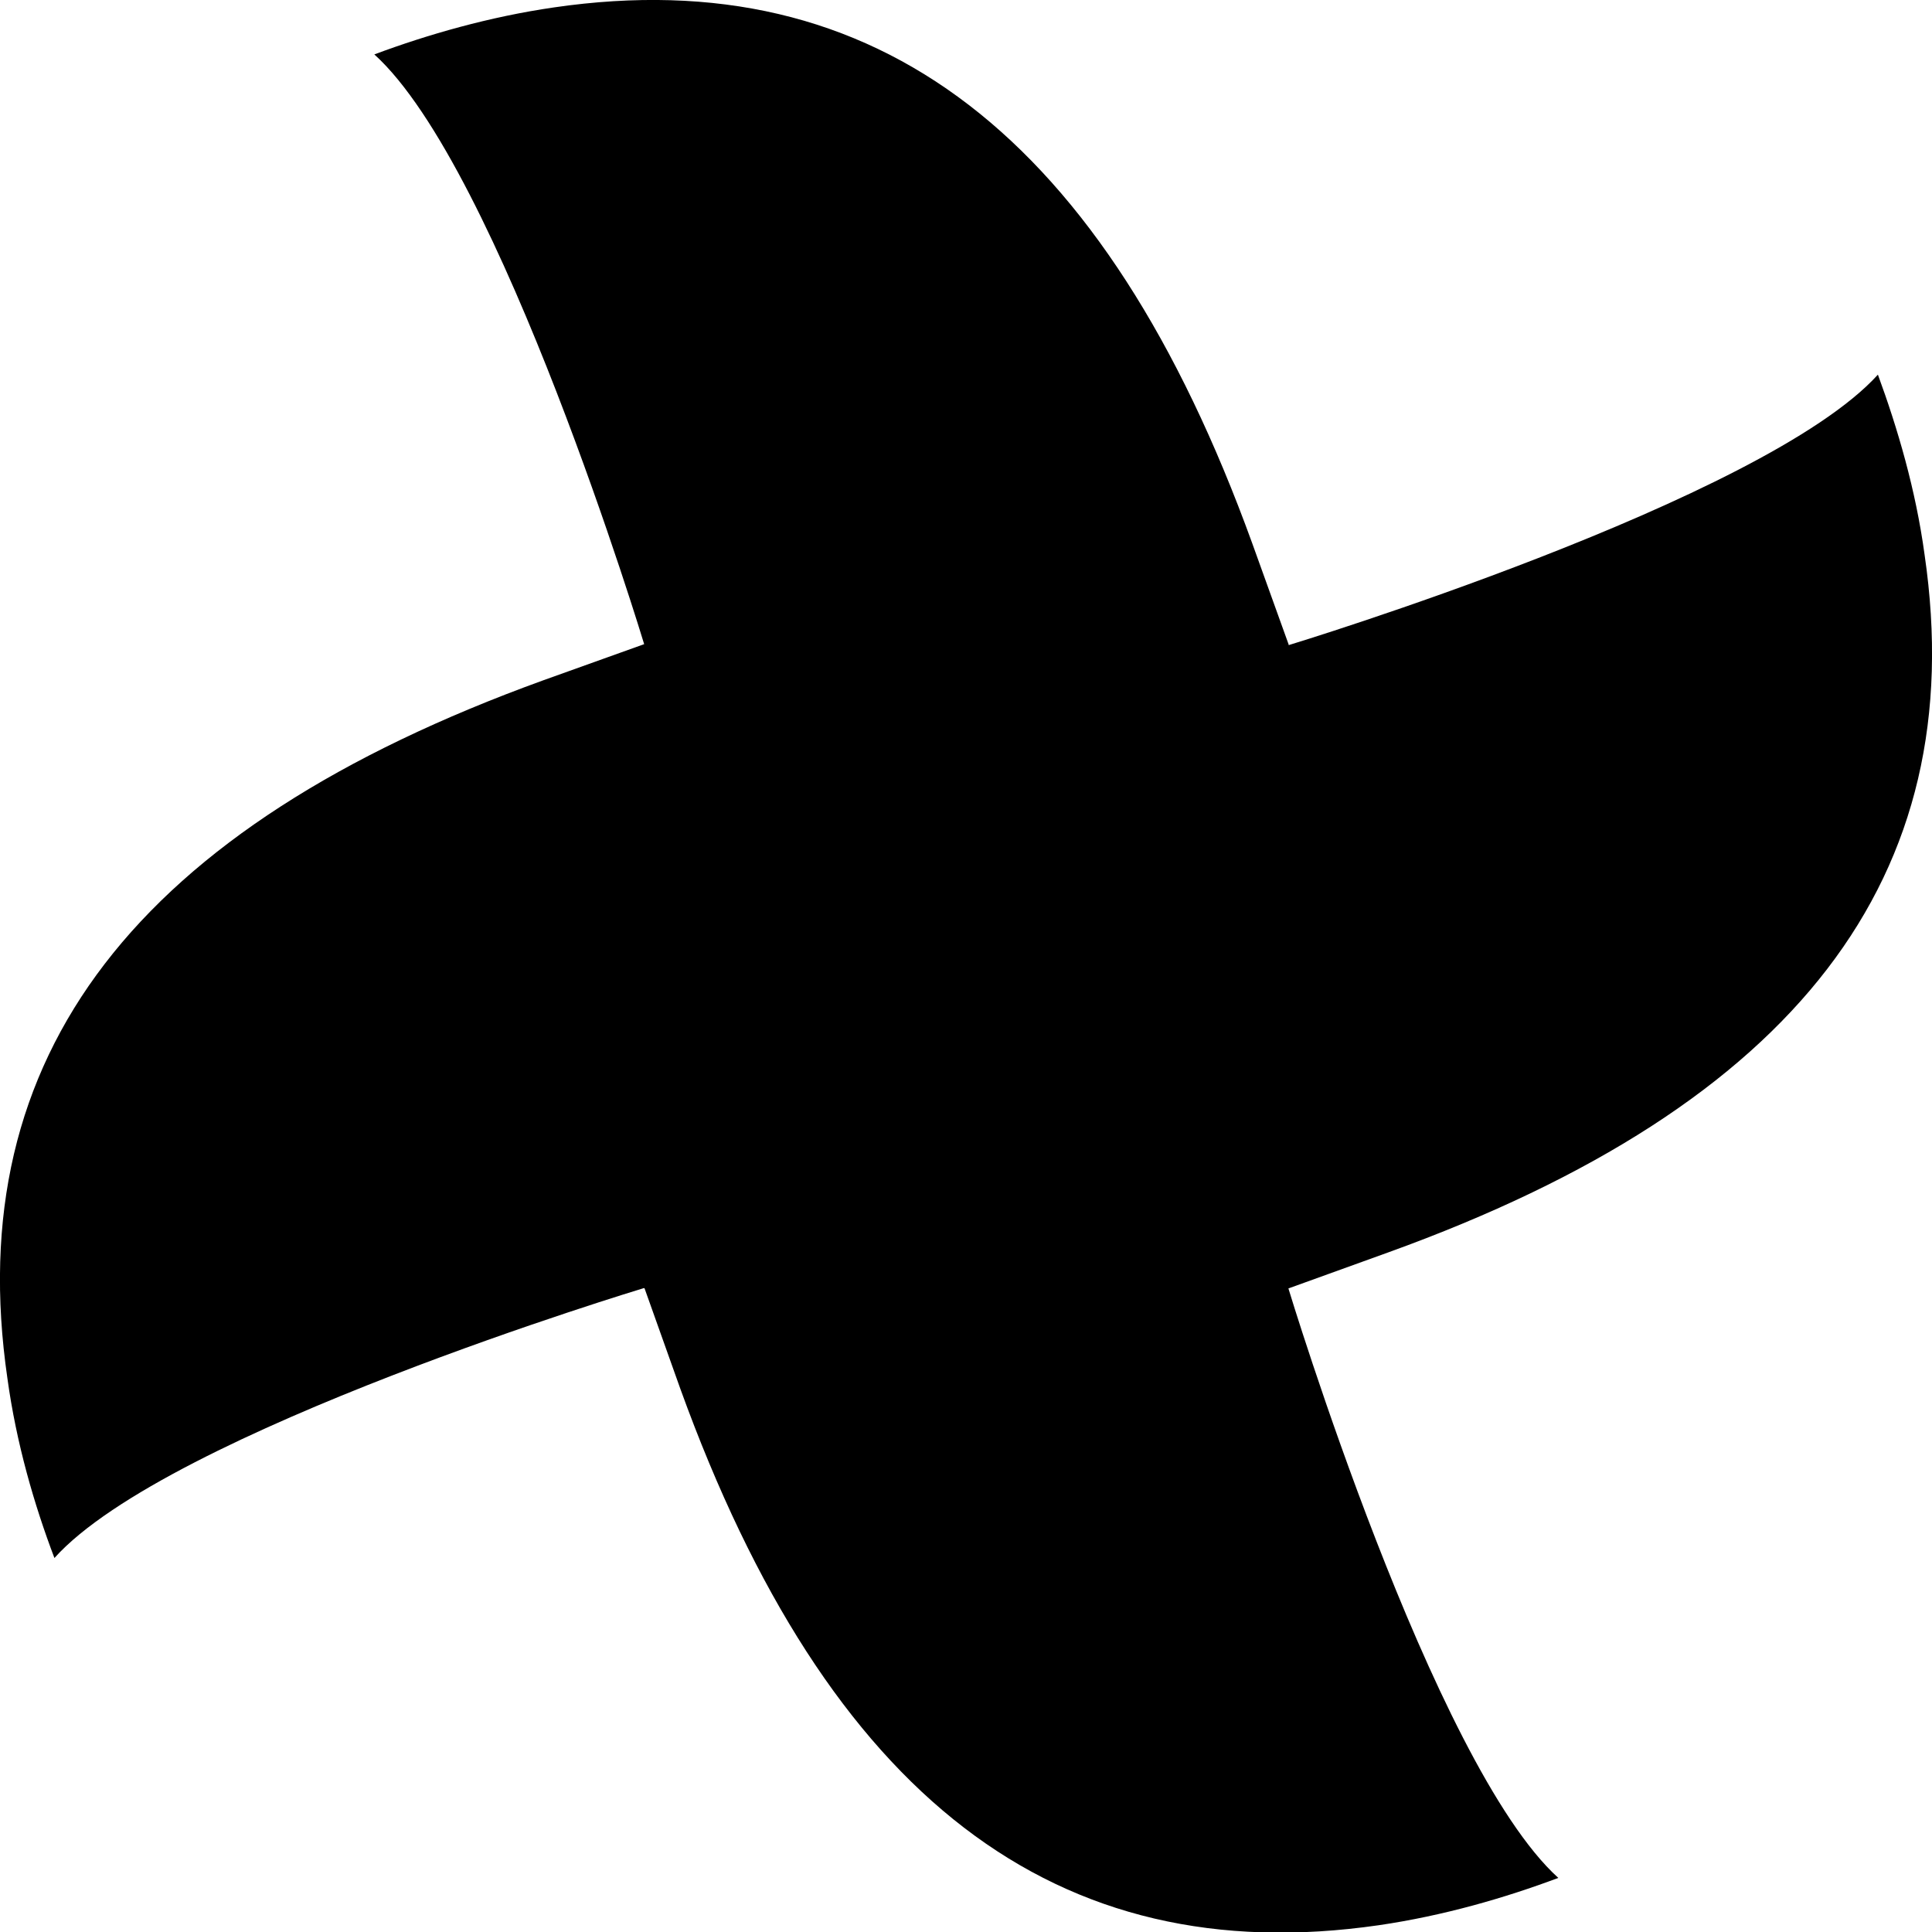 <svg width="12" height="12" viewBox="0 0 12 12" fill="none" xmlns="http://www.w3.org/2000/svg">
<path d="M7.999 8.004L8.625 7.778C11.158 6.863 12.246 5.446 11.954 3.446C11.899 3.041 11.786 2.659 11.664 2.327C10.955 3.11 8.004 4.007 8.004 4.007V4.003L7.778 3.375C6.861 0.844 5.446 -0.246 3.441 0.046C3.041 0.104 2.657 0.214 2.325 0.338C3.108 1.045 4.001 4.001 4.001 4.001L3.373 4.226C0.842 5.143 -0.246 6.558 0.046 8.561C0.101 8.963 0.212 9.345 0.338 9.677C1.043 8.892 3.998 8.001 3.998 8.001H4.003L4.226 8.627C5.143 11.16 6.558 12.248 8.563 11.958C8.967 11.899 9.348 11.788 9.679 11.664C8.897 10.957 8.002 8.001 8.002 8.001L7.999 7.999V8.004Z" fill="#000"/>
</svg>
